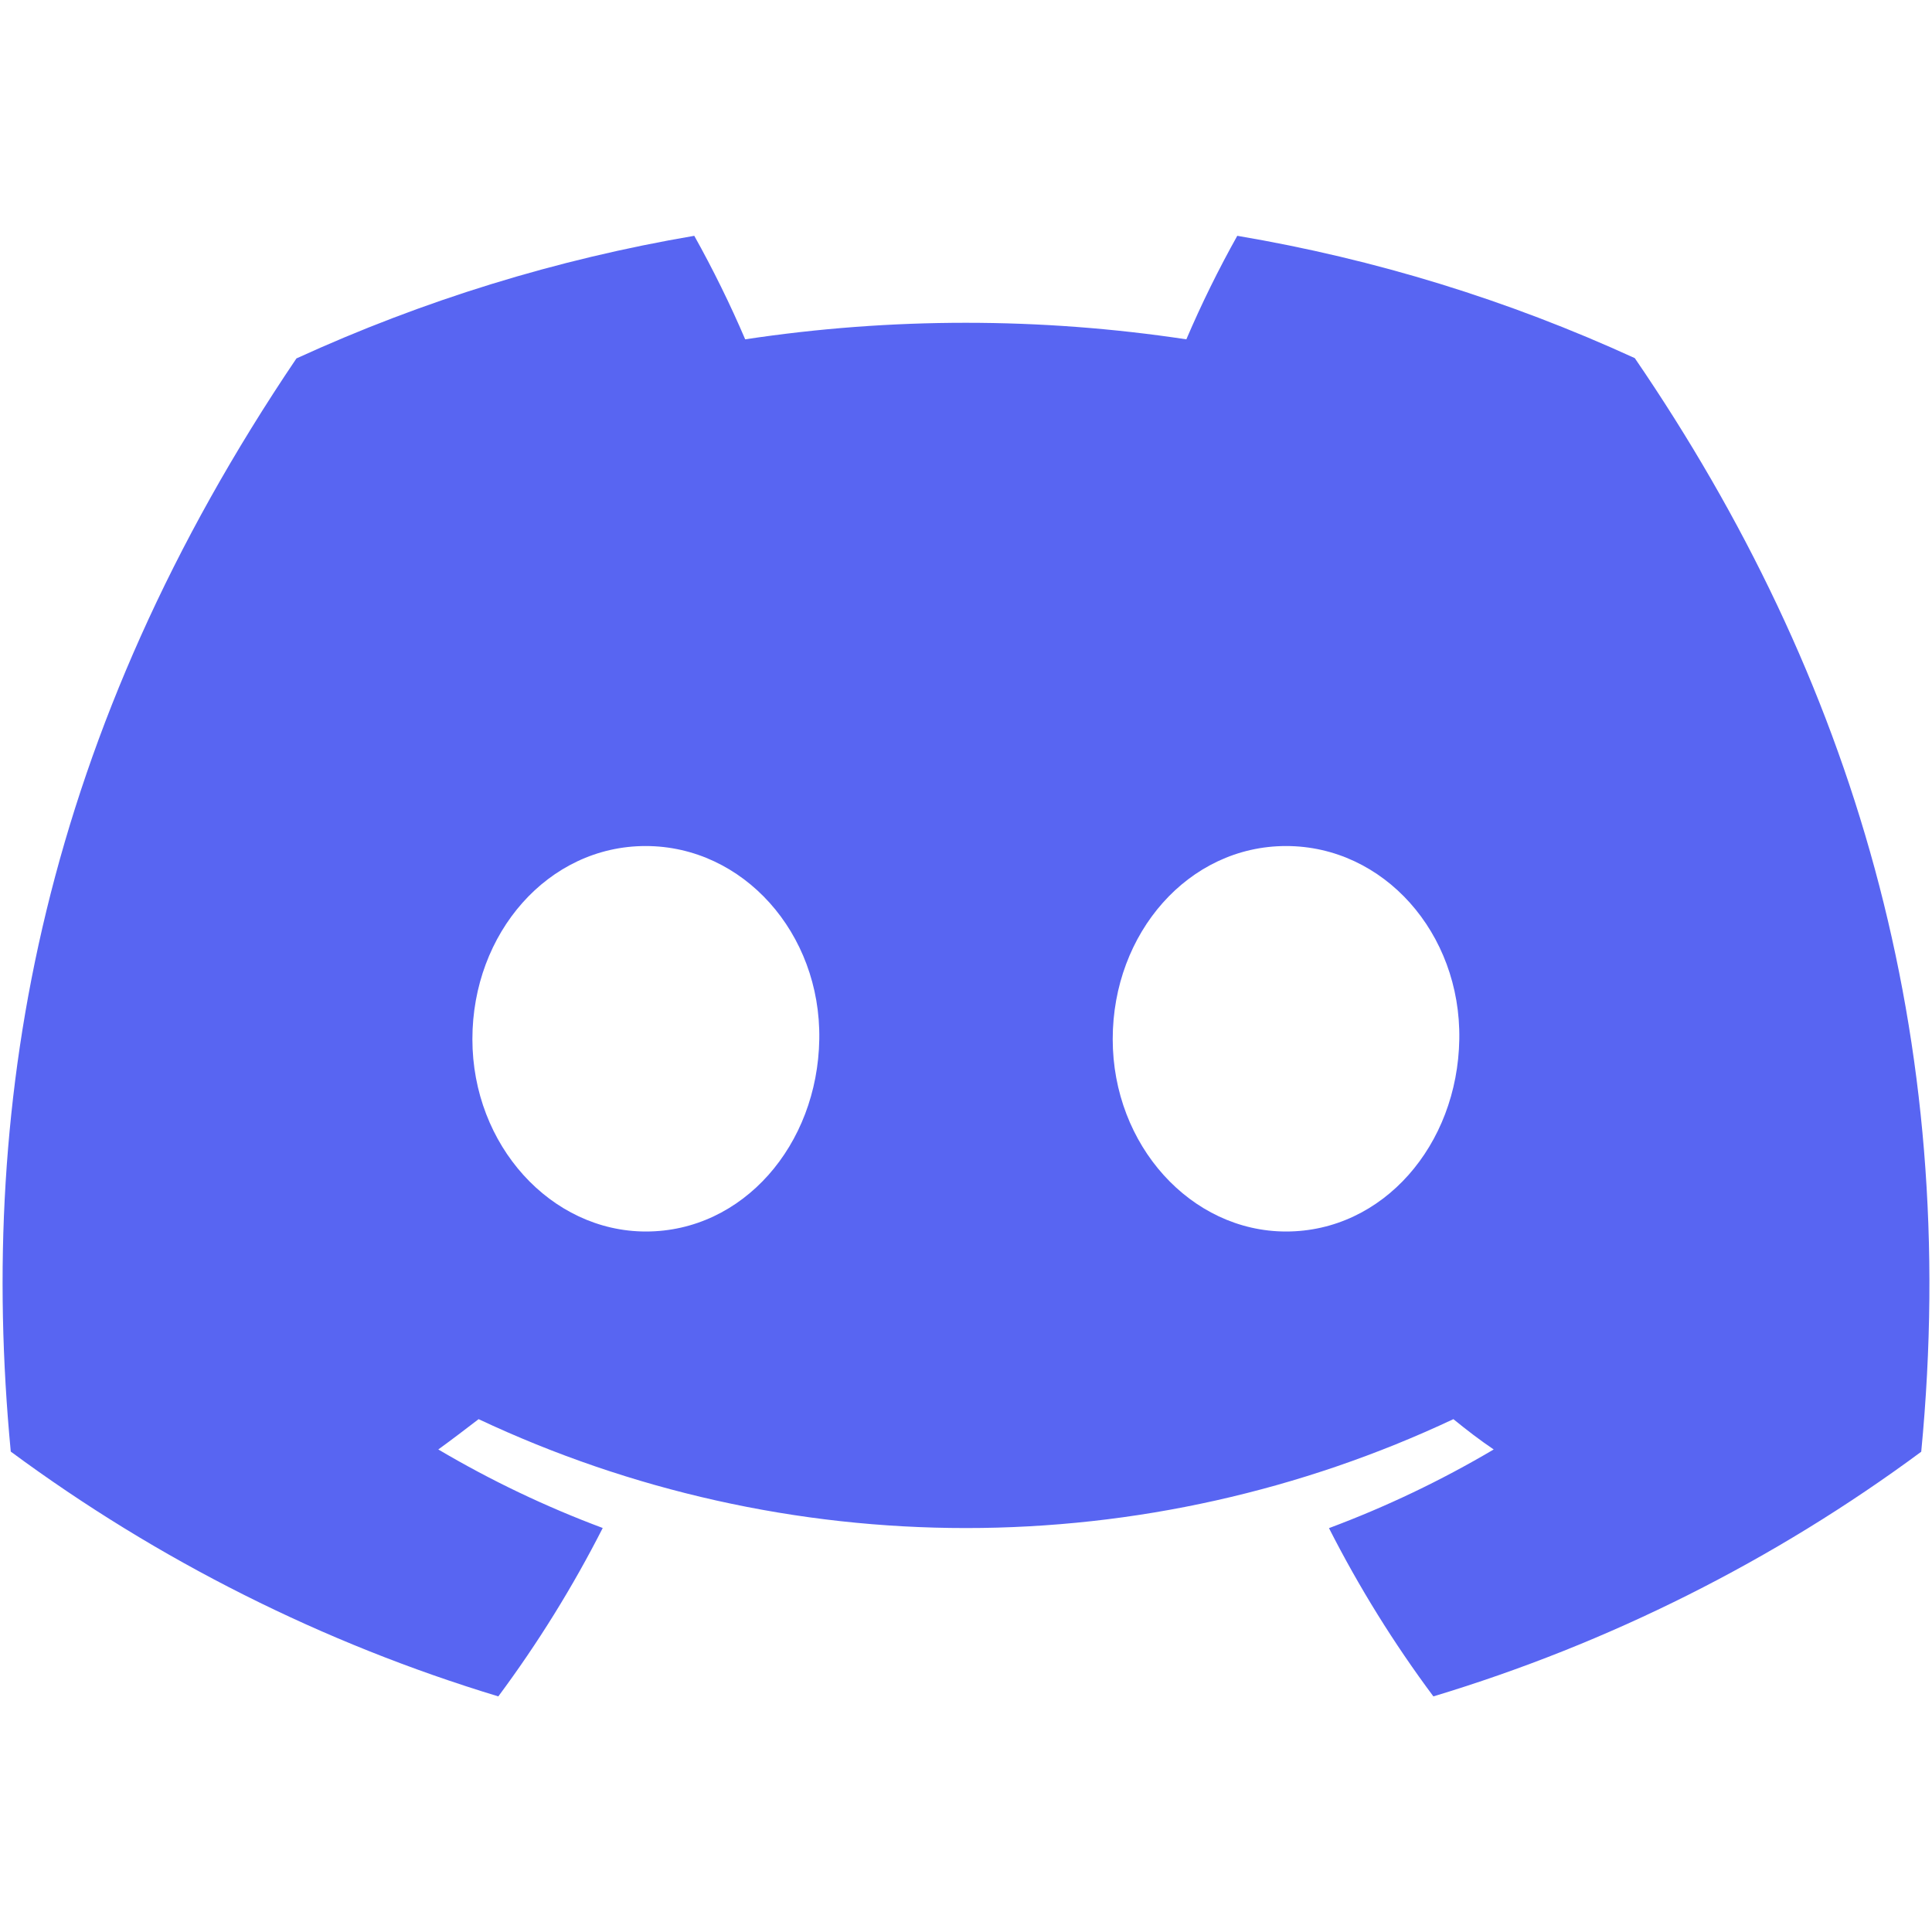 <svg xmlns="http://www.w3.org/2000/svg" xmlns:xlink="http://www.w3.org/1999/xlink" width="500" zoomAndPan="magnify" viewBox="0 0 375 375" height="500" preserveAspectRatio="xMidYMid meet" version="1.0"><defs><clipPath id="4b2d2d32ac"><path d="M 0 45.77 L 375 45.77 L 375 329.27 L 0 329.27 Z M 0 45.77 " clip-rule="nonzero"/></clipPath></defs><g clip-path="url(#4b2d2d32ac)"><path fill="#5865f2" d="M 317.312 69.512 C 292.637 58.211 266.914 50.297 240.156 45.77 C 236.508 52.293 233.211 58.988 230.27 65.863 C 216.078 63.723 201.809 62.652 187.457 62.652 C 173.105 62.652 158.832 63.723 144.641 65.863 C 141.699 58.992 138.402 52.293 134.758 45.77 C 107.98 50.336 82.242 58.27 57.539 69.57 C 8.711 141.828 -4.527 212.289 2.09 281.754 C 16.391 292.32 31.48 301.59 47.371 309.566 C 63.258 317.547 79.707 324.113 96.723 329.27 C 104.398 318.941 111.152 308.047 116.988 296.582 C 105.902 292.441 95.266 287.359 85.074 281.34 C 87.75 279.398 90.367 277.398 92.898 275.457 C 96.582 277.191 100.312 278.82 104.09 280.352 C 107.863 281.879 111.68 283.301 115.531 284.621 C 119.383 285.938 123.27 287.152 127.191 288.258 C 131.109 289.359 135.059 290.359 139.031 291.246 C 143.008 292.133 147.004 292.914 151.02 293.582 C 155.039 294.25 159.07 294.809 163.121 295.254 C 167.168 295.699 171.227 296.035 175.293 296.258 C 179.359 296.484 183.426 296.594 187.5 296.594 C 191.574 296.594 195.641 296.484 199.707 296.258 C 203.773 296.035 207.832 295.699 211.879 295.254 C 215.93 294.809 219.961 294.25 223.98 293.582 C 227.996 292.914 231.992 292.133 235.969 291.246 C 239.941 290.359 243.891 289.359 247.809 288.258 C 251.73 287.152 255.617 285.938 259.469 284.621 C 263.32 283.301 267.137 281.879 270.91 280.352 C 274.688 278.82 278.418 277.191 282.102 275.457 C 284.66 277.547 287.277 279.547 289.926 281.34 C 279.715 287.371 269.059 292.461 257.953 296.609 C 263.781 308.07 270.535 318.957 278.219 329.27 C 295.246 324.133 311.711 317.578 327.609 309.605 C 343.508 301.633 358.609 292.359 372.91 281.781 C 380.676 201.227 359.645 131.41 317.312 69.512 Z M 125.375 239.035 C 106.93 239.035 91.691 222.293 91.691 201.699 C 91.691 181.105 106.398 164.215 125.312 164.215 C 144.23 164.215 159.348 181.105 159.023 201.699 C 158.703 222.293 144.172 239.035 125.375 239.035 Z M 249.625 239.035 C 231.152 239.035 215.977 222.293 215.977 201.699 C 215.977 181.105 230.684 164.215 249.625 164.215 C 268.57 164.215 283.574 181.105 283.25 201.699 C 282.926 222.293 268.422 239.035 249.625 239.035 Z M 249.625 239.035 " fill-opacity="1" fill-rule="nonzero"/></g></svg>
